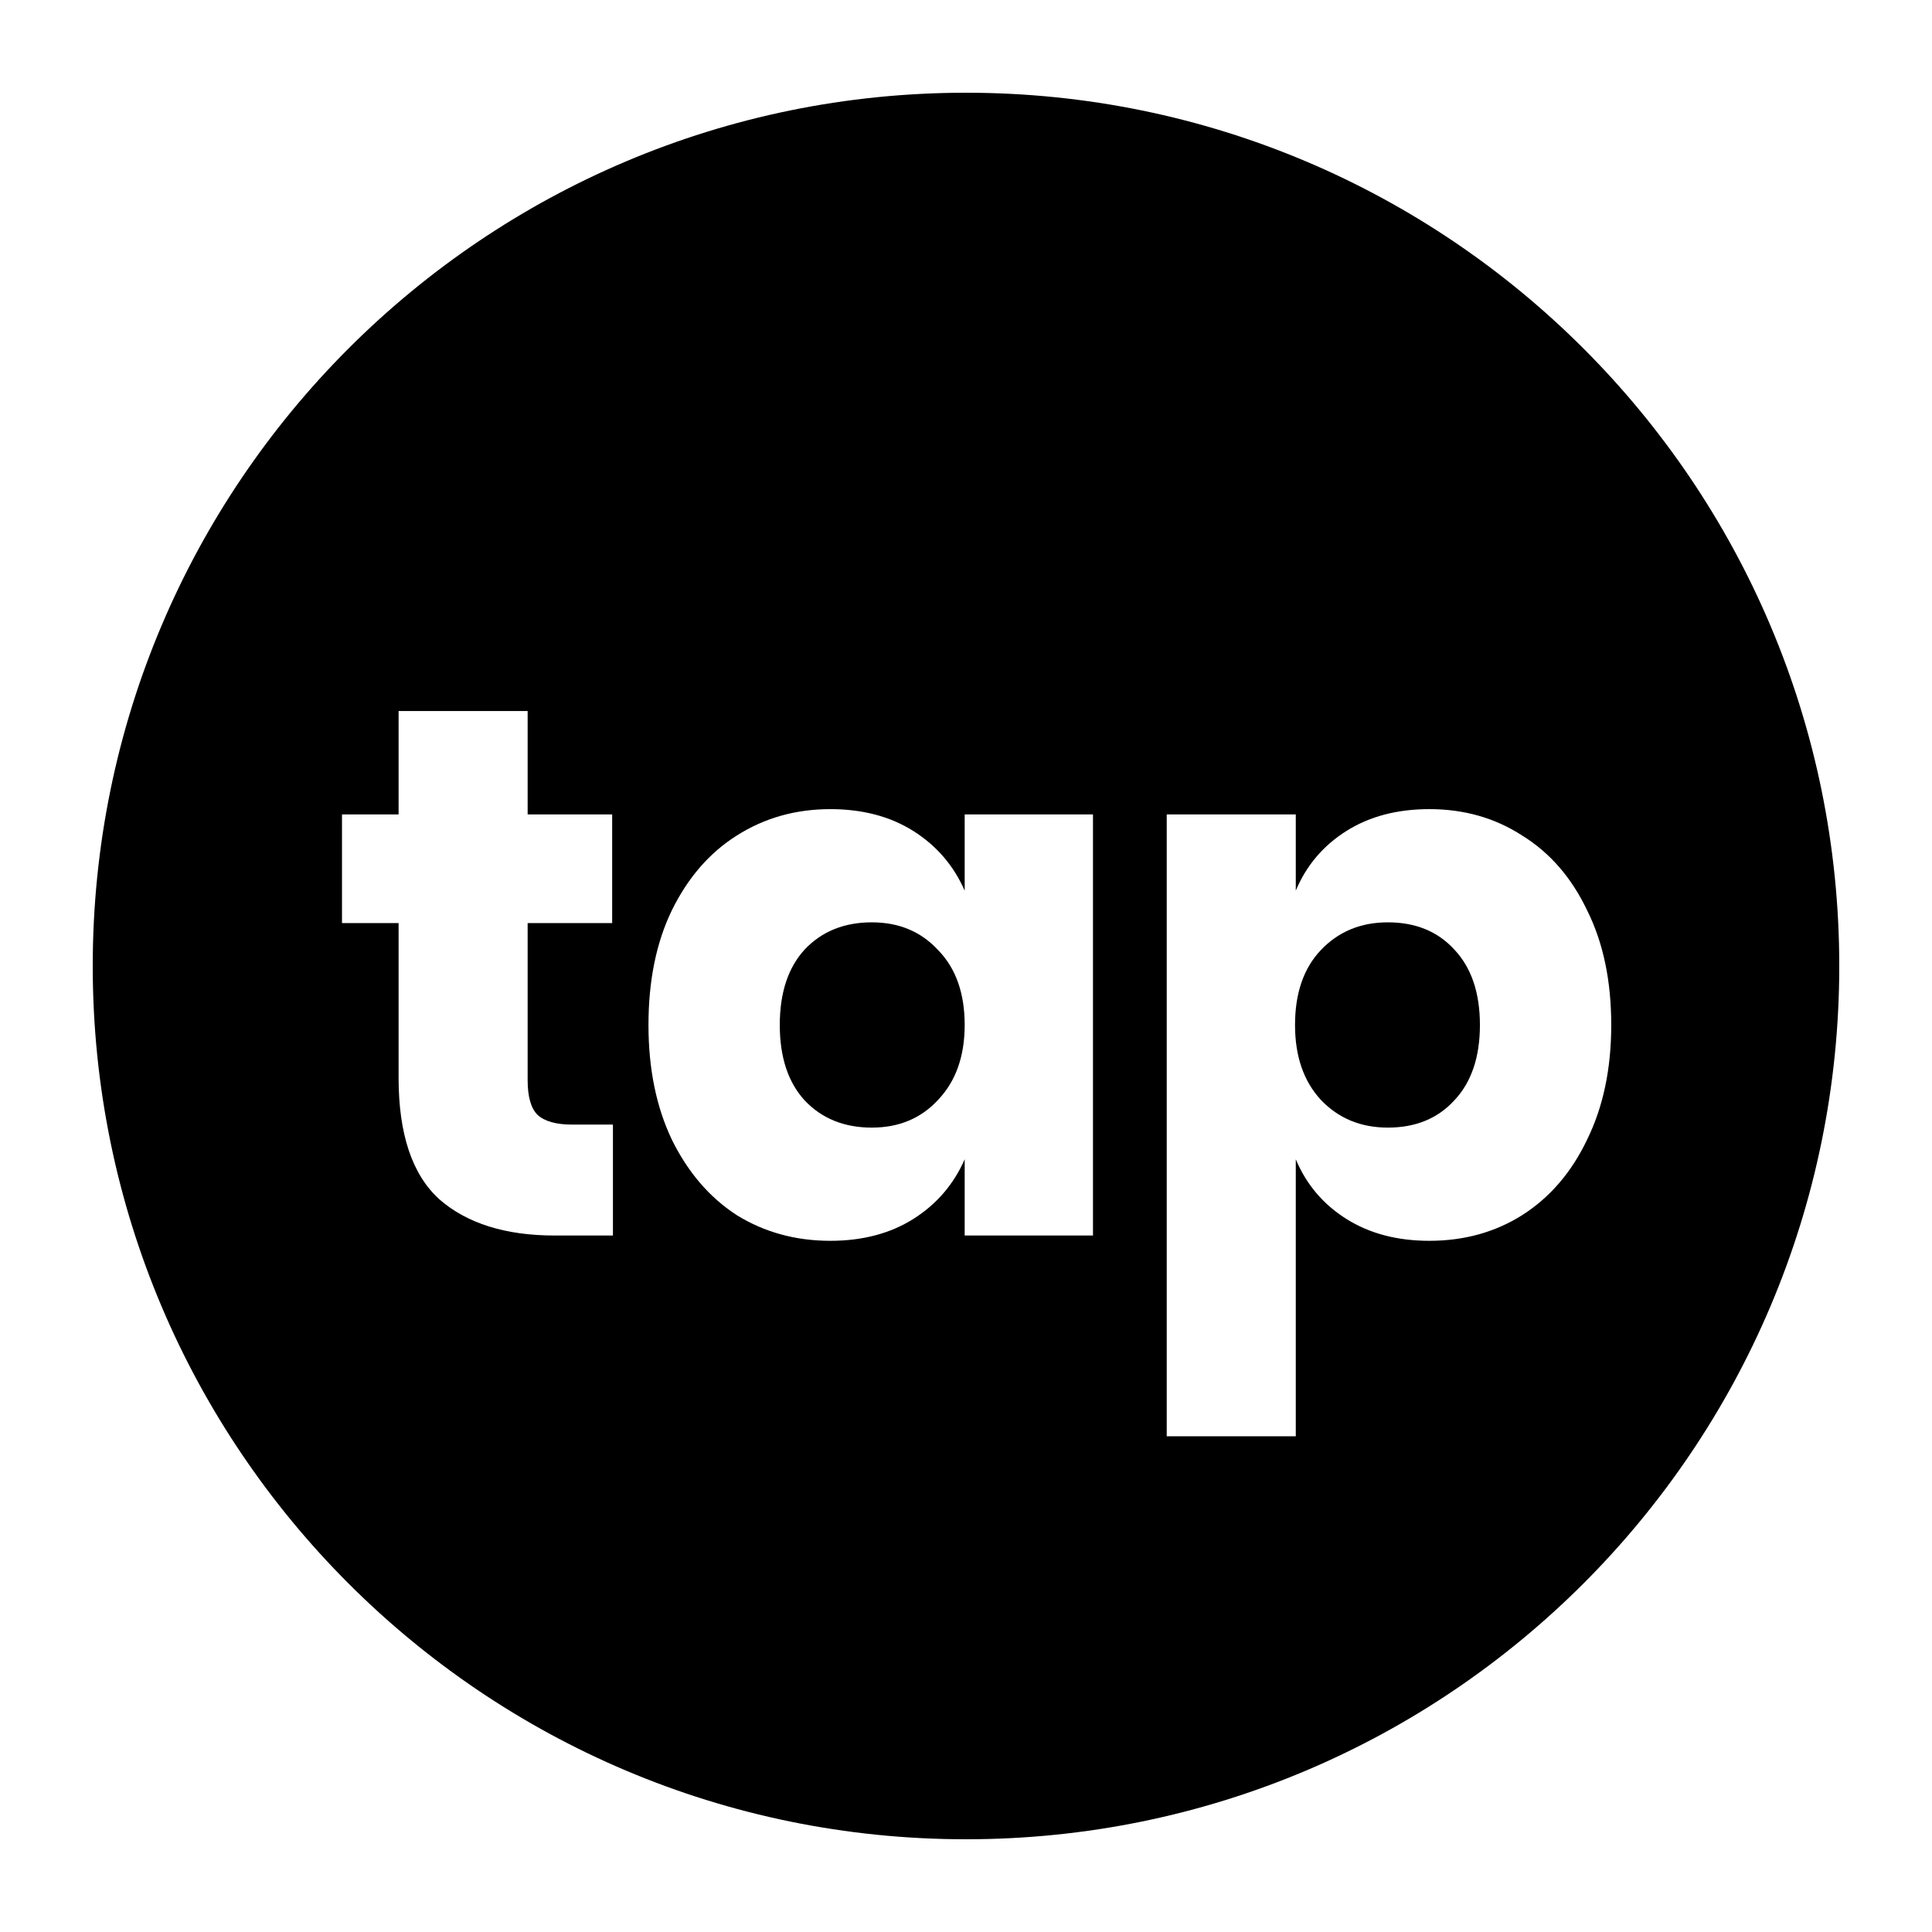 <?xml version="1.0" encoding="UTF-8"?>
<svg id="Layer_1" xmlns="http://www.w3.org/2000/svg" version="1.1" viewBox="0 0 375 375">
  <!-- Generator: Adobe Illustrator 29.8.2, SVG Export Plug-In . SVG Version: 2.1.1 Build 3)  -->
  <path d="M269.381,179.025c-5.273,0-9.619,1.806-13.037,5.419-3.32,3.516-4.98,8.35-4.98,14.502,0,6.055,1.66,10.889,4.98,14.502,3.418,3.613,7.764,5.42,13.037,5.42,5.371,0,9.668-1.758,12.891-5.274,3.32-3.515,4.98-8.398,4.98-14.648s-1.66-11.133-4.98-14.648c-3.223-3.516-7.52-5.273-12.891-5.273Z"/>
  <path d="M187.5,18C93.888,18,18,93.888,18,187.5s75.888,169.5,169.5,169.5,169.5-75.888,169.5-169.5S281.112,18,187.5,18ZM118.968,239.814h-11.279c-9.57,0-17.041-2.343-22.412-7.031-5.273-4.785-7.91-12.646-7.91-23.583v-30.029h-10.986v-21.093h10.986v-20.068h25.048v20.068h16.406v21.093h-16.406v30.468c0,3.223.635,5.469,1.905,6.738,1.367,1.27,3.613,1.905,6.738,1.905h7.91v21.532ZM212.146,239.814h-24.902v-14.794c-2.148,4.882-5.469,8.74-9.961,11.572-4.492,2.832-9.863,4.248-16.113,4.248-6.738,0-12.792-1.66-18.163-4.981-5.274-3.417-9.473-8.3-12.598-14.648-3.027-6.347-4.541-13.769-4.541-22.265,0-8.594,1.514-16.015,4.541-22.265,3.125-6.348,7.324-11.182,12.598-14.502,5.371-3.418,11.425-5.127,18.163-5.127,6.25,0,11.621,1.416,16.113,4.248,4.492,2.832,7.813,6.69,9.961,11.572v-14.794h24.902v81.736ZM295.455,235.859c-5.273,3.321-11.279,4.981-18.017,4.981-6.25,0-11.621-1.416-16.113-4.248-4.492-2.832-7.764-6.69-9.814-11.572v53.758h-25.049v-120.7h25.049v14.794c2.05-4.882,5.322-8.74,9.814-11.572,4.492-2.832,9.863-4.248,16.113-4.248,6.738,0,12.744,1.709,18.017,5.127,5.371,3.32,9.57,8.154,12.597,14.502,3.125,6.25,4.688,13.671,4.688,22.265,0,8.496-1.563,15.918-4.688,22.265-3.027,6.348-7.226,11.231-12.597,14.648Z"/>
  <path d="M169.227,179.025c-5.371,0-9.717,1.757-13.037,5.273-3.223,3.515-4.834,8.398-4.834,14.648s1.611,11.133,4.834,14.648c3.32,3.516,7.666,5.274,13.037,5.274,5.273,0,9.57-1.807,12.89-5.42,3.418-3.613,5.127-8.447,5.127-14.502,0-6.152-1.709-10.986-5.127-14.502-3.32-3.613-7.617-5.419-12.89-5.419Z"/>
</svg>